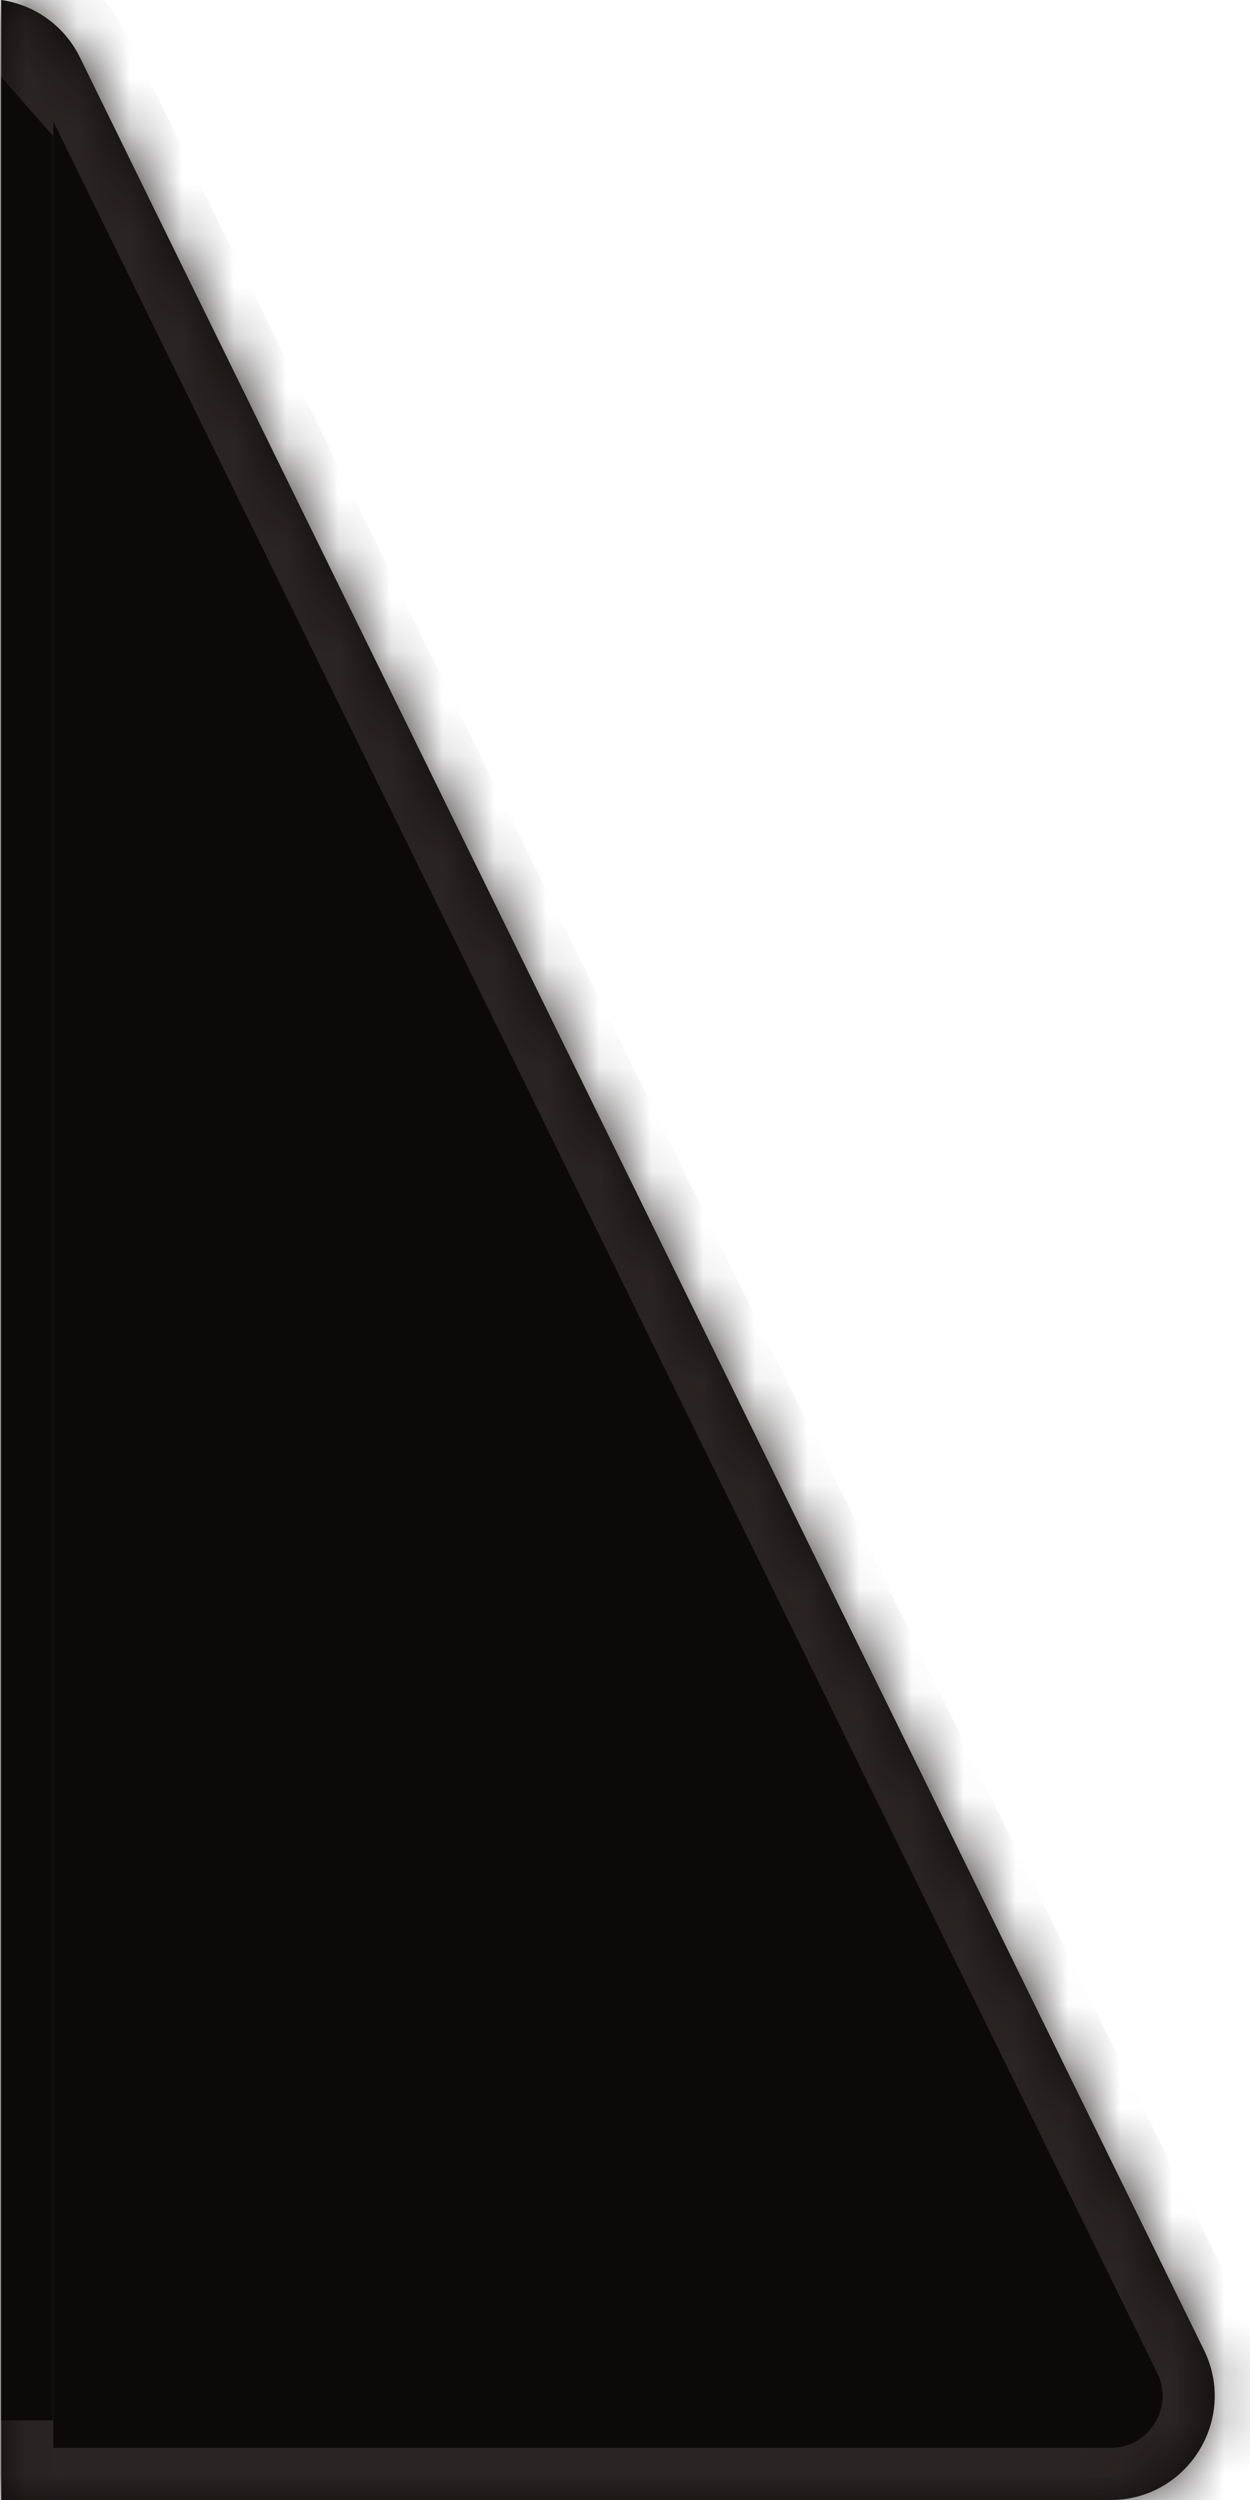 <svg width="24" height="48" viewBox="0 0 24 48" fill="none" xmlns="http://www.w3.org/2000/svg">
  <mask id="path-1-inside-1_1565_18064" fill="white">
    <path fill-rule="evenodd" clip-rule="evenodd"
          d="M0.023 48H21.321C22.801 48 23.768 46.448 23.116 45.12L1.533 1.099C1.239 0.501 0.671 0.093 0.023 8.98969e-06V48Z"/>
  </mask>
  <path fill-rule="evenodd" clip-rule="evenodd"
        d="M0.023 48H21.321C22.801 48 23.768 46.448 23.116 45.12L1.533 1.099C1.239 0.501 0.671 0.093 0.023 8.98969e-06V48Z"
        fill="#0C0A09"/>
  <path
    d="M0.023 48H-0.977V49H0.023V48ZM23.116 45.12L22.219 45.56L23.116 45.12ZM1.533 1.099L0.635 1.539L1.533 1.099ZM0.023 8.98969e-06L0.166 -0.99L-0.977 -1.155V8.98969e-06H0.023ZM21.321 47H0.023V49H21.321V47ZM22.219 45.56C22.544 46.224 22.061 47 21.321 47V49C23.541 49 24.992 46.672 24.014 44.679L22.219 45.56ZM0.635 1.539L22.219 45.56L24.014 44.679L2.431 0.659L0.635 1.539ZM-0.12 0.99C0.204 1.036 0.488 1.24 0.635 1.539L2.431 0.659C1.99 -0.239 1.137 -0.85 0.166 -0.99L-0.12 0.99ZM-0.977 8.98969e-06V48H1.023V8.98969e-06H-0.977Z"
    fill="#292524" mask="url(#path-1-inside-1_1565_18064)"/>
  <path d="M0.023 1.477L1.016 2.608V46.47H0.023V1.477Z" fill="#0C0A09"/>
</svg>
